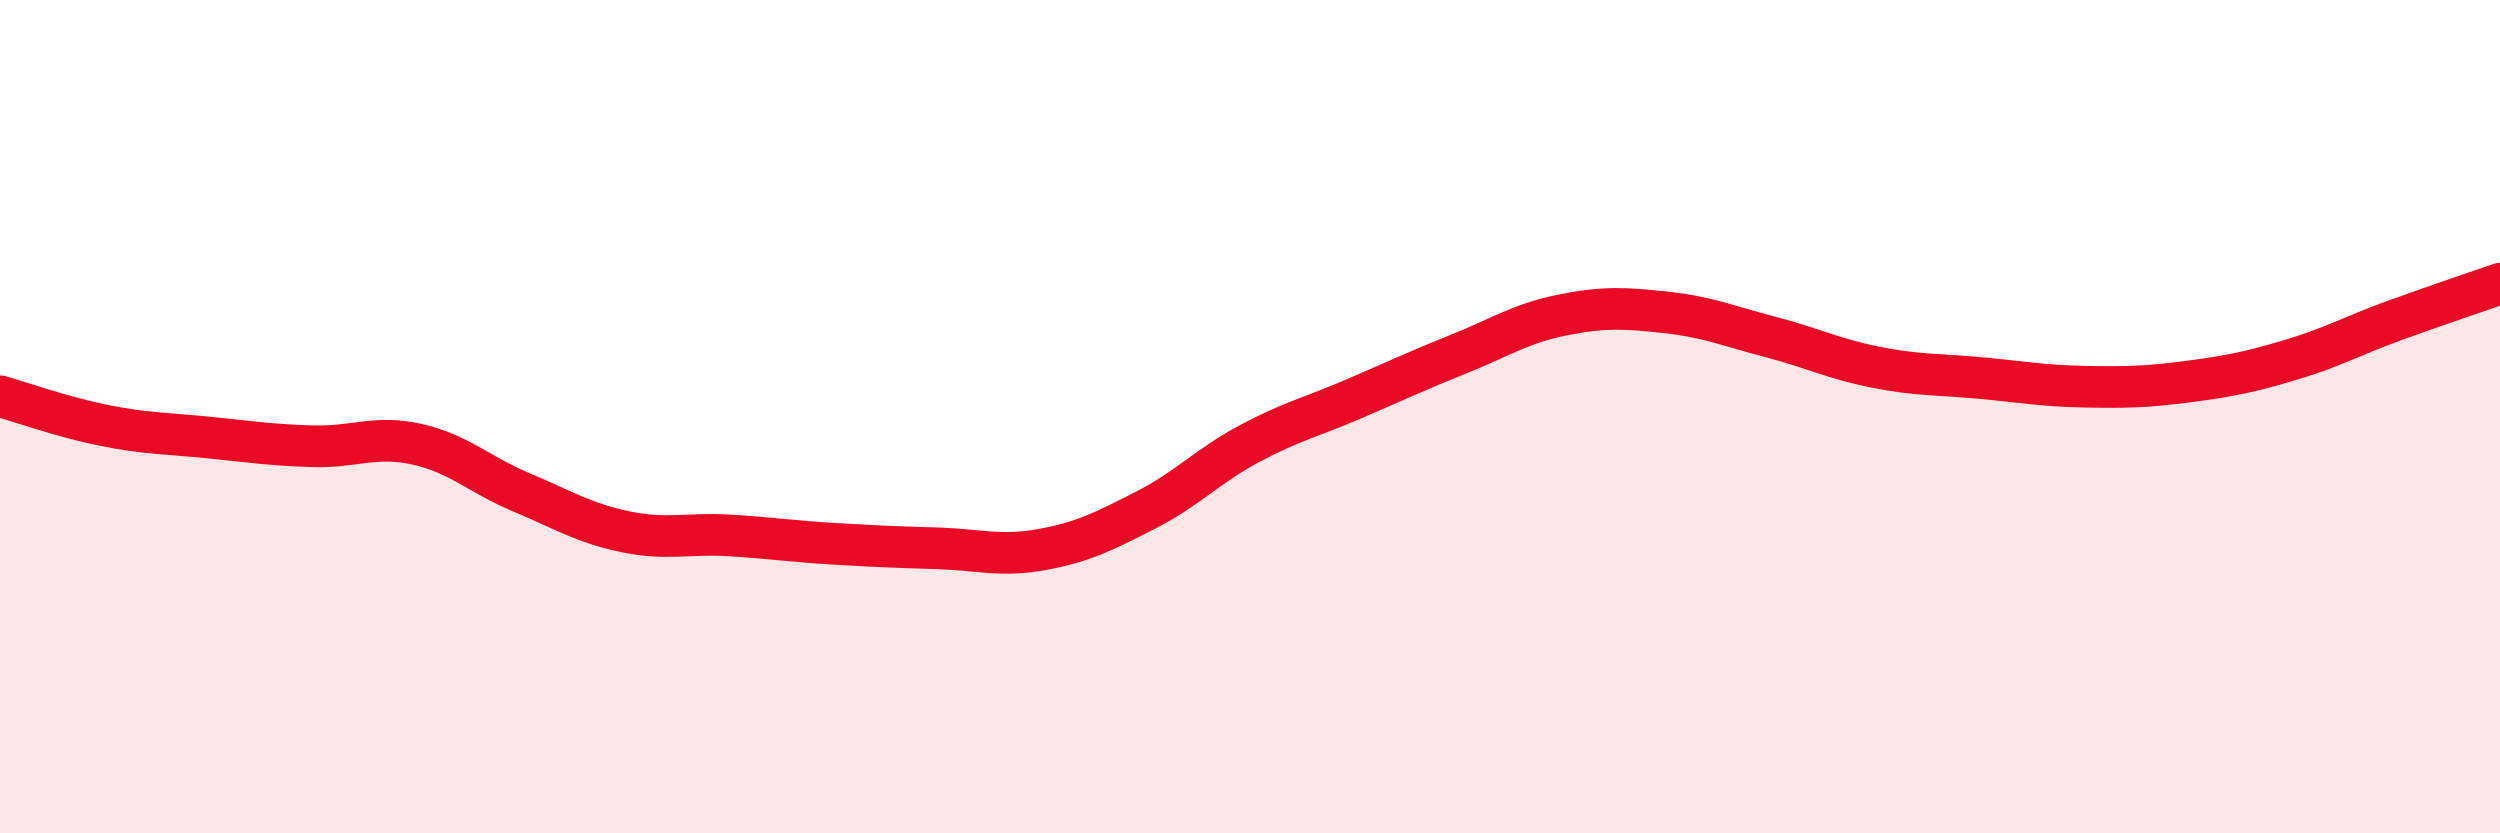 
    <svg width="60" height="20" viewBox="0 0 60 20" xmlns="http://www.w3.org/2000/svg">
      <path
        d="M 0,9.51 C 0.5,9.65 1.5,10.01 2.5,10.21 C 3.5,10.41 4,10.4 5,10.5 C 6,10.6 6.5,10.68 7.5,10.71 C 8.5,10.74 9,10.44 10,10.66 C 11,10.88 11.5,11.39 12.5,11.81 C 13.5,12.23 14,12.55 15,12.76 C 16,12.97 16.5,12.79 17.5,12.85 C 18.5,12.91 19,12.99 20,13.05 C 21,13.11 21.5,13.13 22.5,13.16 C 23.5,13.19 24,13.37 25,13.19 C 26,13.01 26.5,12.75 27.5,12.24 C 28.5,11.73 29,11.17 30,10.64 C 31,10.11 31.5,10 32.5,9.57 C 33.5,9.14 34,8.9 35,8.5 C 36,8.1 36.5,7.76 37.5,7.56 C 38.5,7.36 39,7.39 40,7.5 C 41,7.61 41.5,7.83 42.5,8.09 C 43.5,8.35 44,8.61 45,8.81 C 46,9.01 46.5,8.98 47.5,9.07 C 48.5,9.16 49,9.26 50,9.28 C 51,9.3 51.5,9.29 52.5,9.16 C 53.5,9.03 54,8.93 55,8.63 C 56,8.33 56.5,8.04 57.5,7.68 C 58.5,7.32 59.5,6.98 60,6.81L60 20L0 20Z"
        fill="#EB0A25"
        opacity="0.1"
        stroke-linecap="round"
        stroke-linejoin="round"
      />
      <path
        d="M 0,9.51 C 0.5,9.65 1.5,10.01 2.5,10.21 C 3.5,10.41 4,10.4 5,10.5 C 6,10.6 6.5,10.68 7.5,10.71 C 8.5,10.74 9,10.44 10,10.66 C 11,10.88 11.5,11.39 12.5,11.81 C 13.5,12.23 14,12.55 15,12.76 C 16,12.97 16.5,12.79 17.5,12.85 C 18.5,12.91 19,12.99 20,13.05 C 21,13.11 21.5,13.13 22.5,13.16 C 23.5,13.19 24,13.37 25,13.19 C 26,13.01 26.5,12.75 27.5,12.24 C 28.5,11.73 29,11.17 30,10.64 C 31,10.11 31.5,10 32.5,9.57 C 33.5,9.14 34,8.9 35,8.5 C 36,8.1 36.5,7.76 37.5,7.56 C 38.5,7.36 39,7.39 40,7.5 C 41,7.61 41.5,7.83 42.5,8.09 C 43.5,8.35 44,8.61 45,8.81 C 46,9.01 46.5,8.98 47.5,9.07 C 48.5,9.16 49,9.26 50,9.28 C 51,9.3 51.5,9.29 52.5,9.16 C 53.5,9.03 54,8.93 55,8.63 C 56,8.33 56.5,8.04 57.5,7.68 C 58.5,7.32 59.5,6.98 60,6.81"
        stroke="#EB0A25"
        stroke-width="1"
        fill="none"
        stroke-linecap="round"
        stroke-linejoin="round"
      />
    </svg>
  